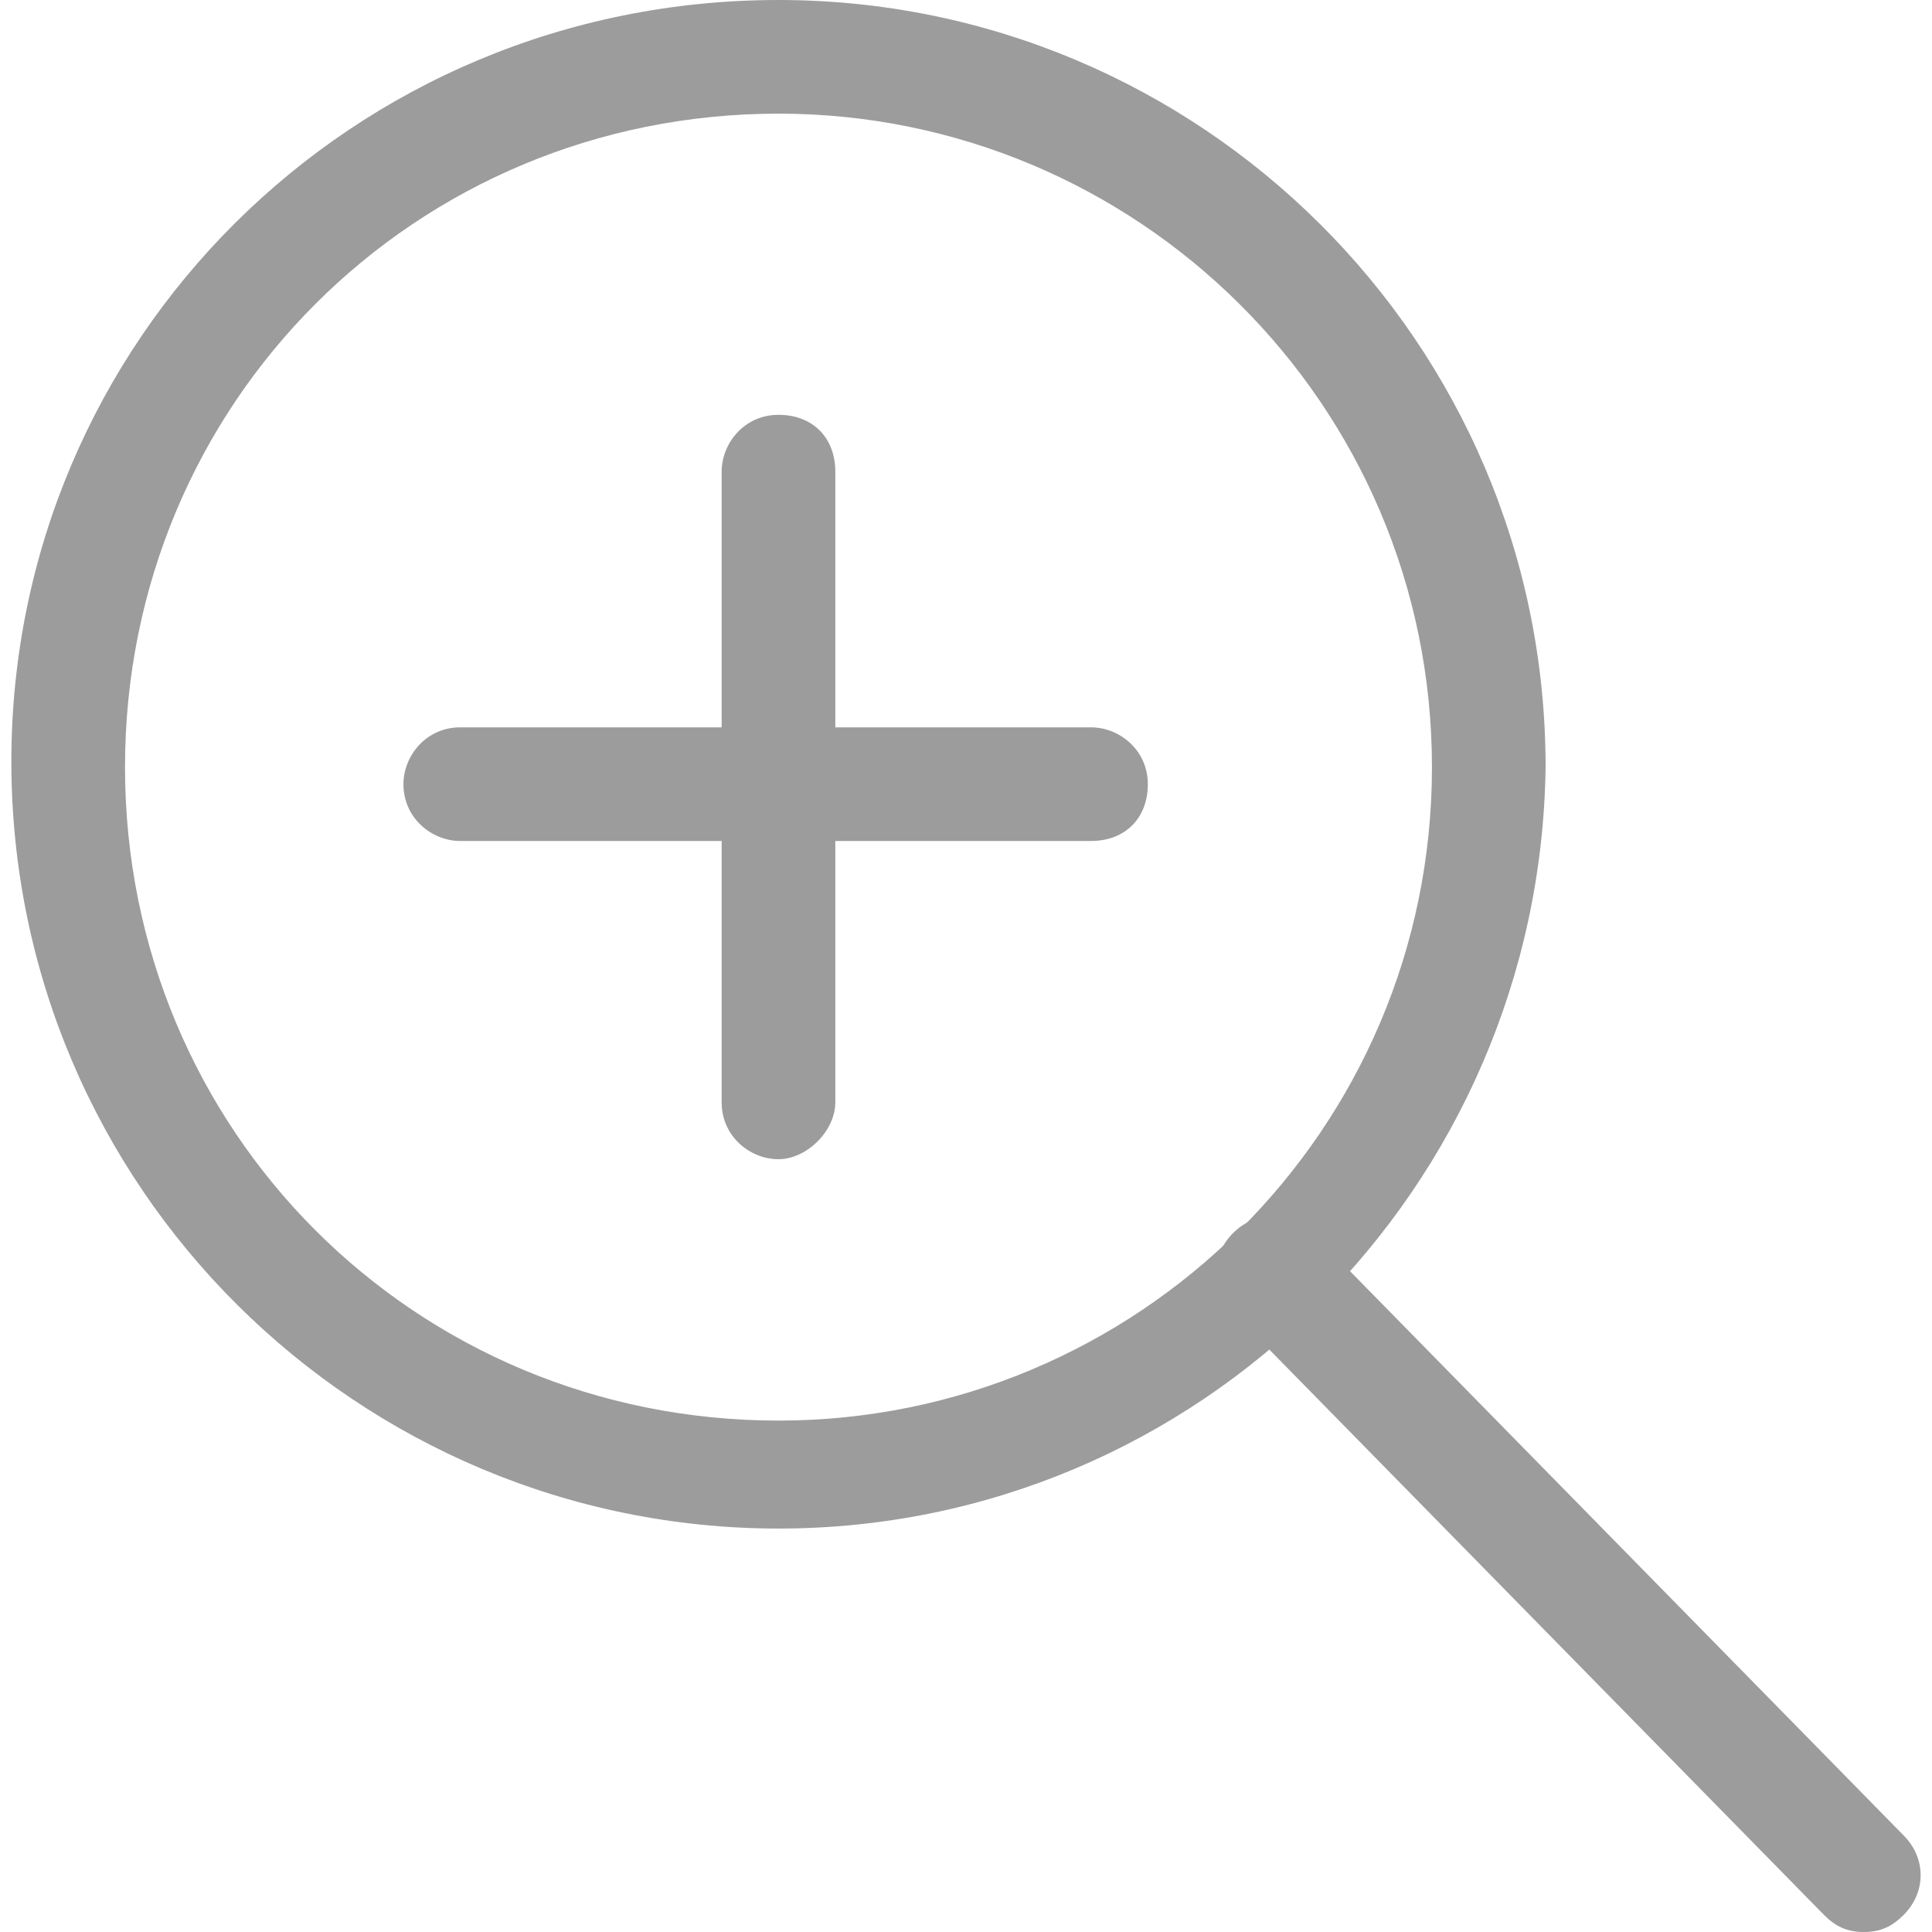 <?xml version="1.0" encoding="utf-8"?>
<!-- Generator: Adobe Illustrator 21.0.0, SVG Export Plug-In . SVG Version: 6.00 Build 0)  -->
<svg version="1.1" id="Capa_1" xmlns="http://www.w3.org/2000/svg" xmlns:xlink="http://www.w3.org/1999/xlink" x="0px" y="0px"
	 viewBox="0 0 34 34" style="enable-background:new 0 0 34 34;" xml:space="preserve">
<style type="text/css">
	.st0{fill:#9C9C9C;}
</style>
<g>
	<g>
		<path class="st0" d="M13.7,26.9c-7.4,0-13.5-6-13.5-13.5C0.2,6,6.2,0,13.7,0c7.4,0,13.5,6,13.5,13.5
			C27.1,20.9,21.1,26.9,13.7,26.9z M13.7,2C7.3,2,2.2,7.1,2.2,13.5s5.1,11.5,11.5,11.5c6.3,0,11.5-5.1,11.5-11.5S20,2,13.7,2z"/>
	</g>
	<g>
		<path class="st0" d="M32.8,34c-0.3,0-0.5-0.1-0.7-0.3L21.7,23.1c-0.4-0.4-0.4-1,0-1.4c0.4-0.4,1-0.4,1.4,0l10.4,10.6
			c0.4,0.4,0.4,1,0,1.4C33.3,33.9,33.1,34,32.8,34z"/>
	</g>
	<g>
		<path class="st0" d="M13.7,20.4c-0.5,0-1-0.4-1-1V8.3c0-0.5,0.4-1,1-1s1,0.4,1,1v11.1C14.7,19.9,14.2,20.4,13.7,20.4z"/>
	</g>
	<g>
		<path class="st0" d="M19.2,14.8H8.1c-0.5,0-1-0.4-1-1c0-0.5,0.4-1,1-1h11.1c0.5,0,1,0.4,1,1C20.2,14.4,19.8,14.8,19.2,14.8z"/>
	</g>
</g>
</svg>
